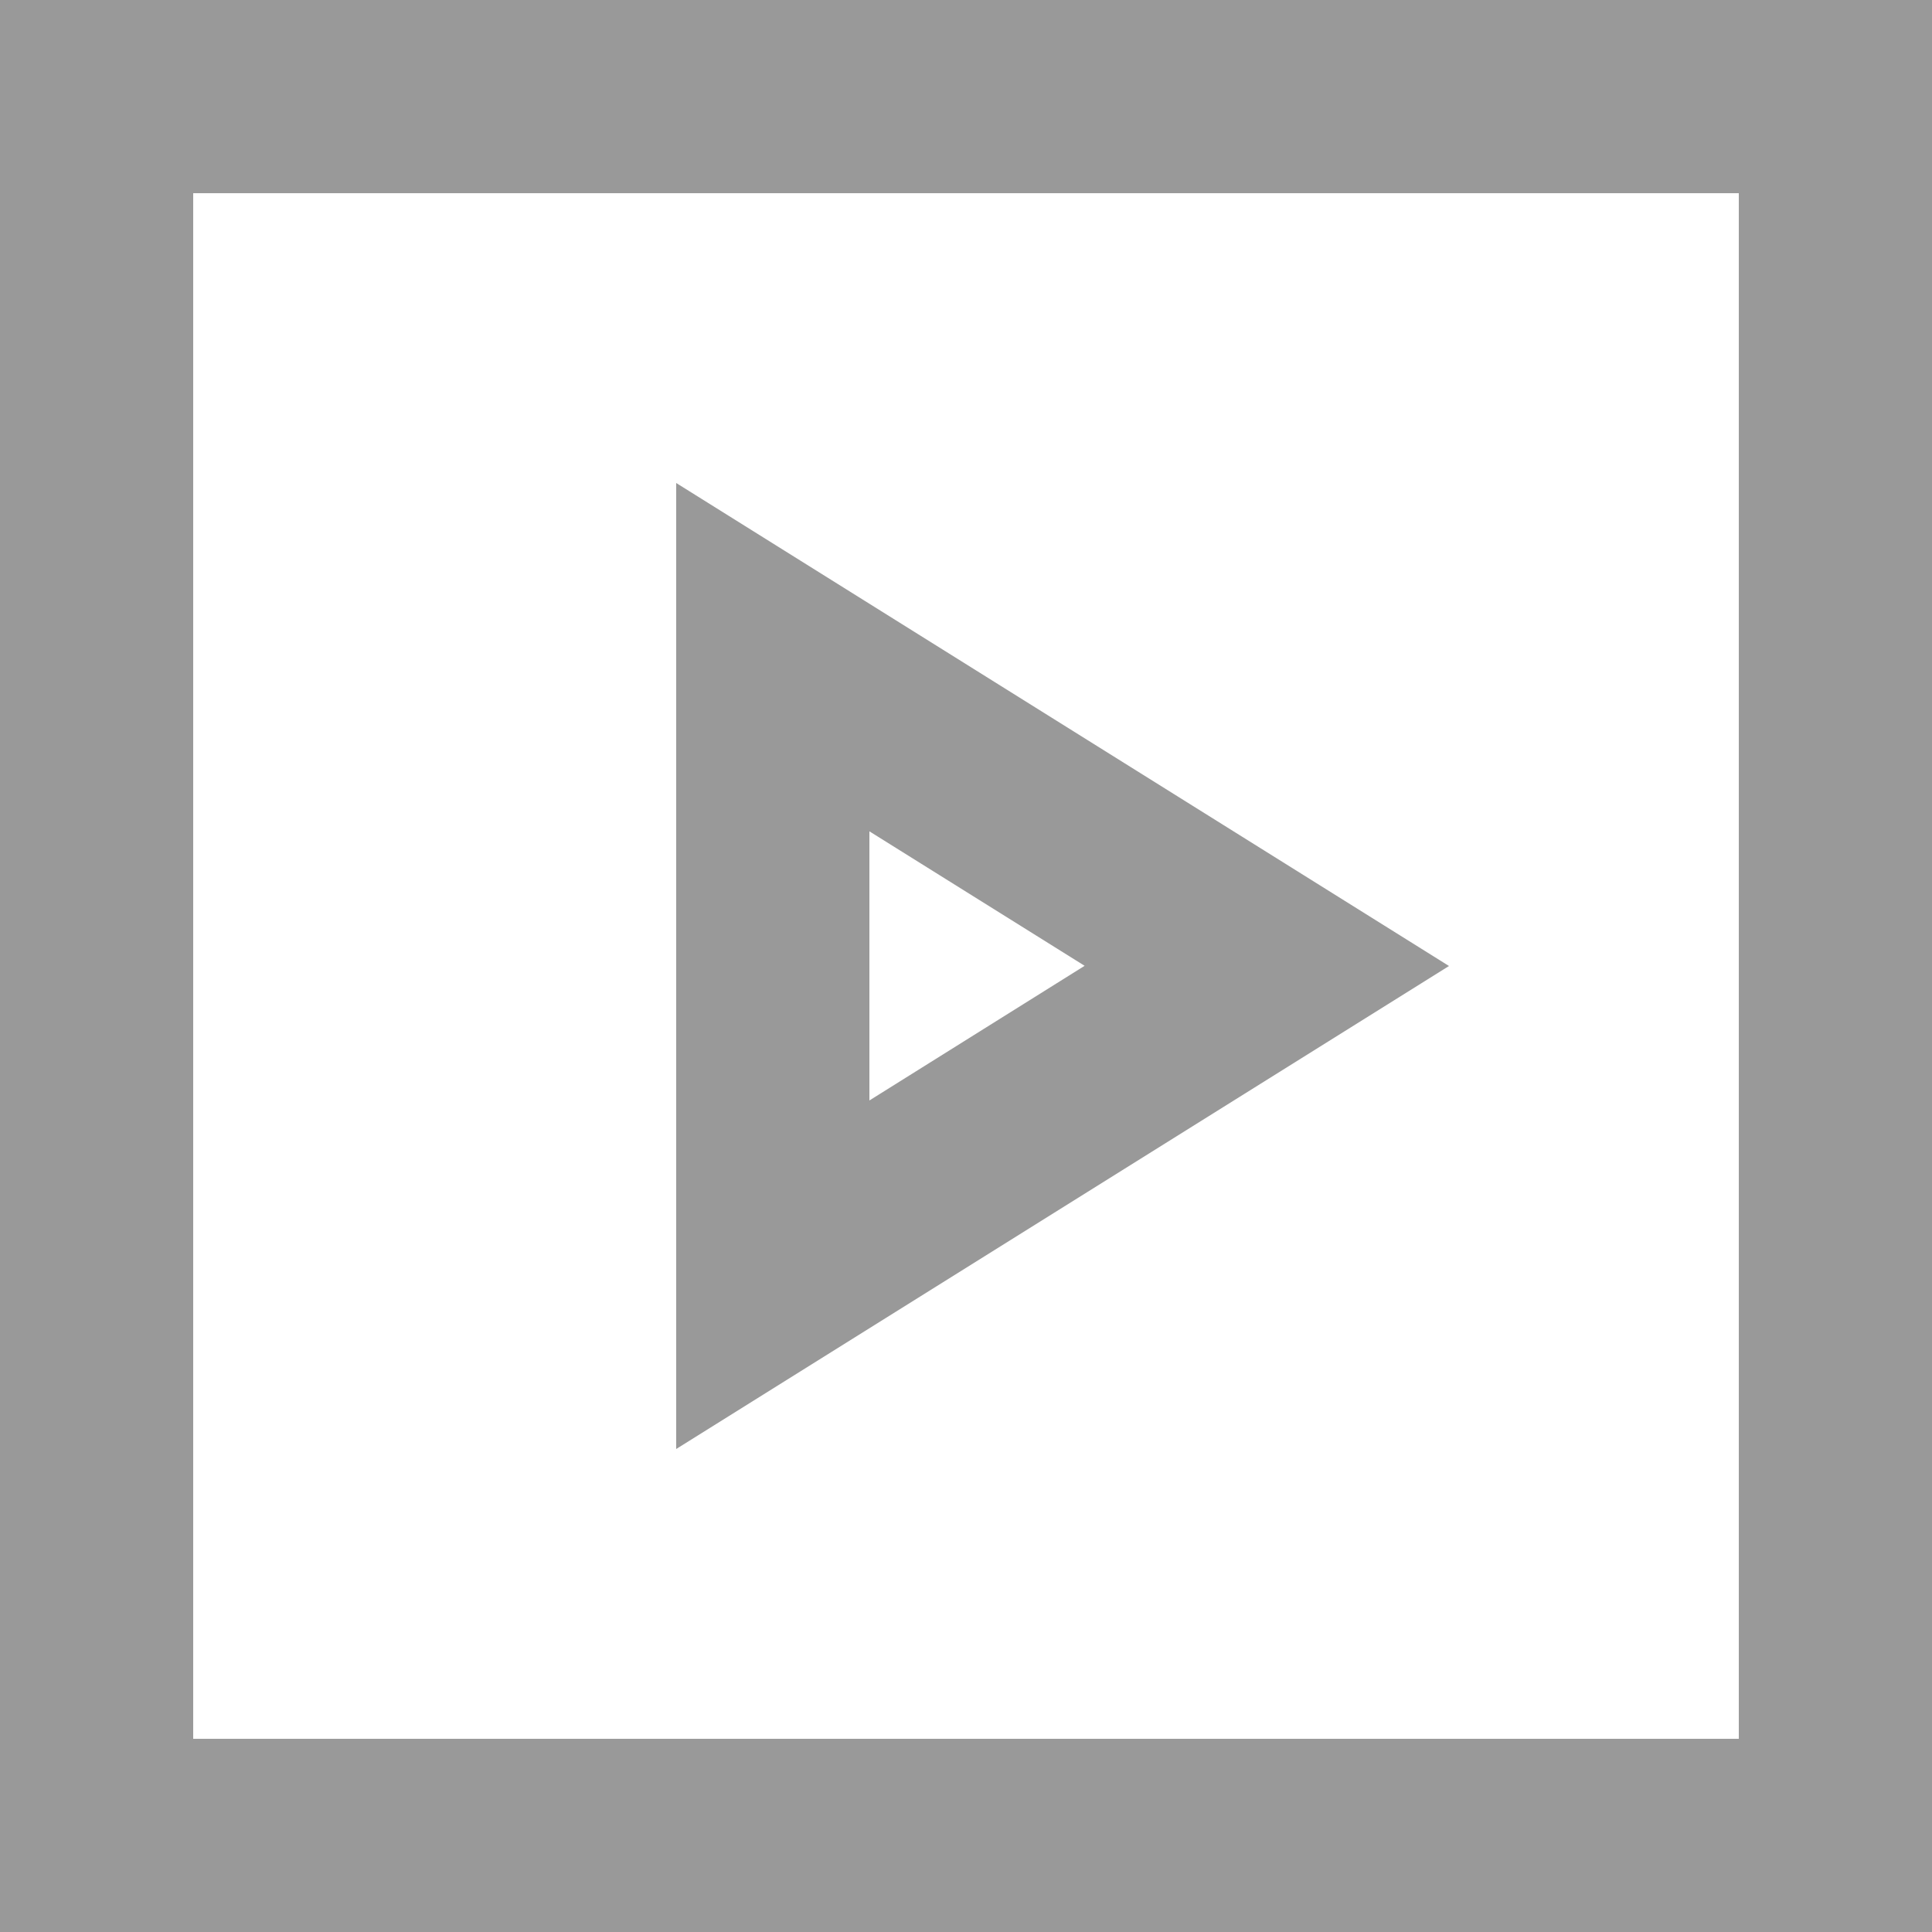 <?xml version="1.0" encoding="UTF-8"?>
<svg width="10px" height="10px" viewBox="0 0 10 10" version="1.1" xmlns="http://www.w3.org/2000/svg" xmlns:xlink="http://www.w3.org/1999/xlink">
    <title>形状</title>
    <g id="PDP新增视频" stroke="none" stroke-width="1" fill="none" fill-rule="evenodd">
        <g id="PLP" transform="translate(-95, -202)" fill="#999999" fill-rule="nonzero">
            <g id="官网专享" transform="translate(95, 200)">
                <path d="M10,2 L10,12 L0,12 L0,2 L10,2 Z M9,3 L1,3 L1,11 L9,11 L9,3 Z M3.5,4.5 L7.5,7 L3.5,9.5 L3.5,4.5 Z M4.5,6.303 L4.5,7.696 L5.614,6.999 L4.5,6.303 Z" id="形状"></path>
            </g>
        </g>
    </g>
</svg>